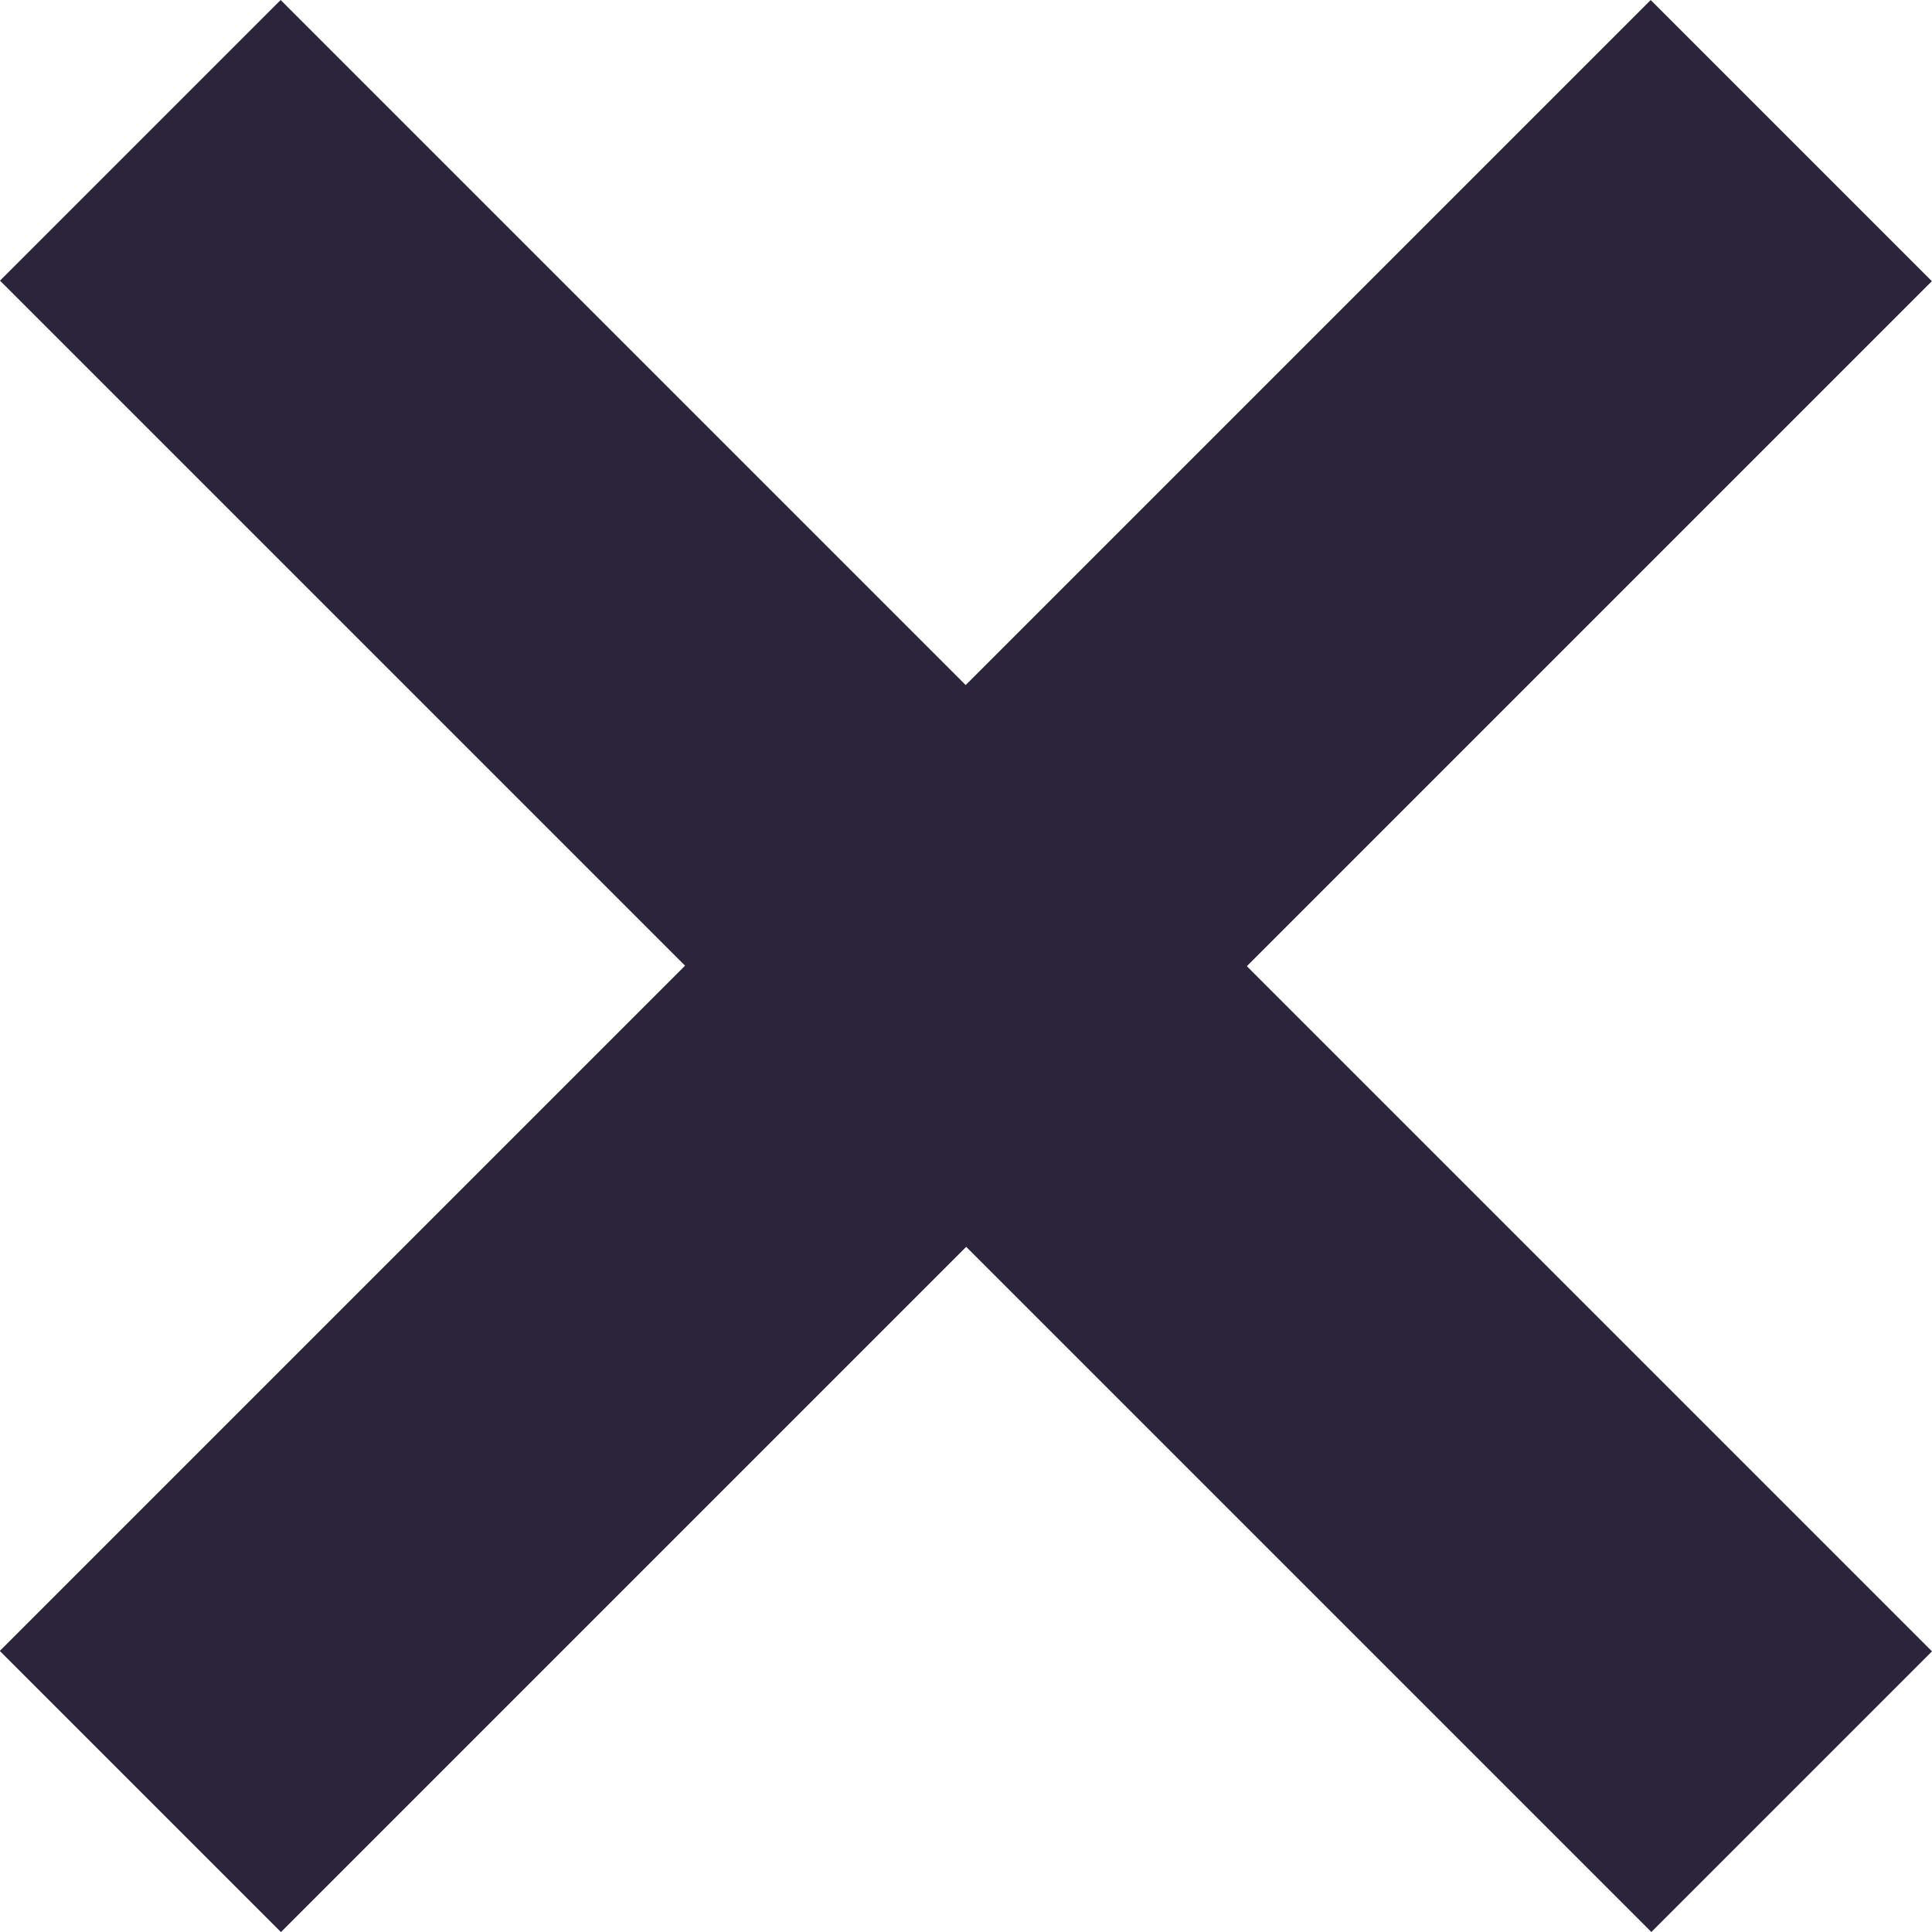 <?xml version="1.0" encoding="utf-8"?>
<!-- Generator: Adobe Illustrator 24.0.3, SVG Export Plug-In . SVG Version: 6.00 Build 0)  -->
<svg version="1.1" baseProfile="tiny" id="Ebene_1" xmlns="http://www.w3.org/2000/svg" xmlns:xlink="http://www.w3.org/1999/xlink"
	 x="0px" y="0px" viewBox="0 0 178.3 178.3" xml:space="preserve">
<rect x="-18.6" y="70.8" transform="matrix(0.707 -0.707 0.707 0.707 -36.924 89.156)" fill="#2B243B" width="215.5" height="36.7"/>
<polygon fill="#2B243B" points="25.9,0 0,25.9 152.4,178.3 178.3,152.4 "/>
</svg>
